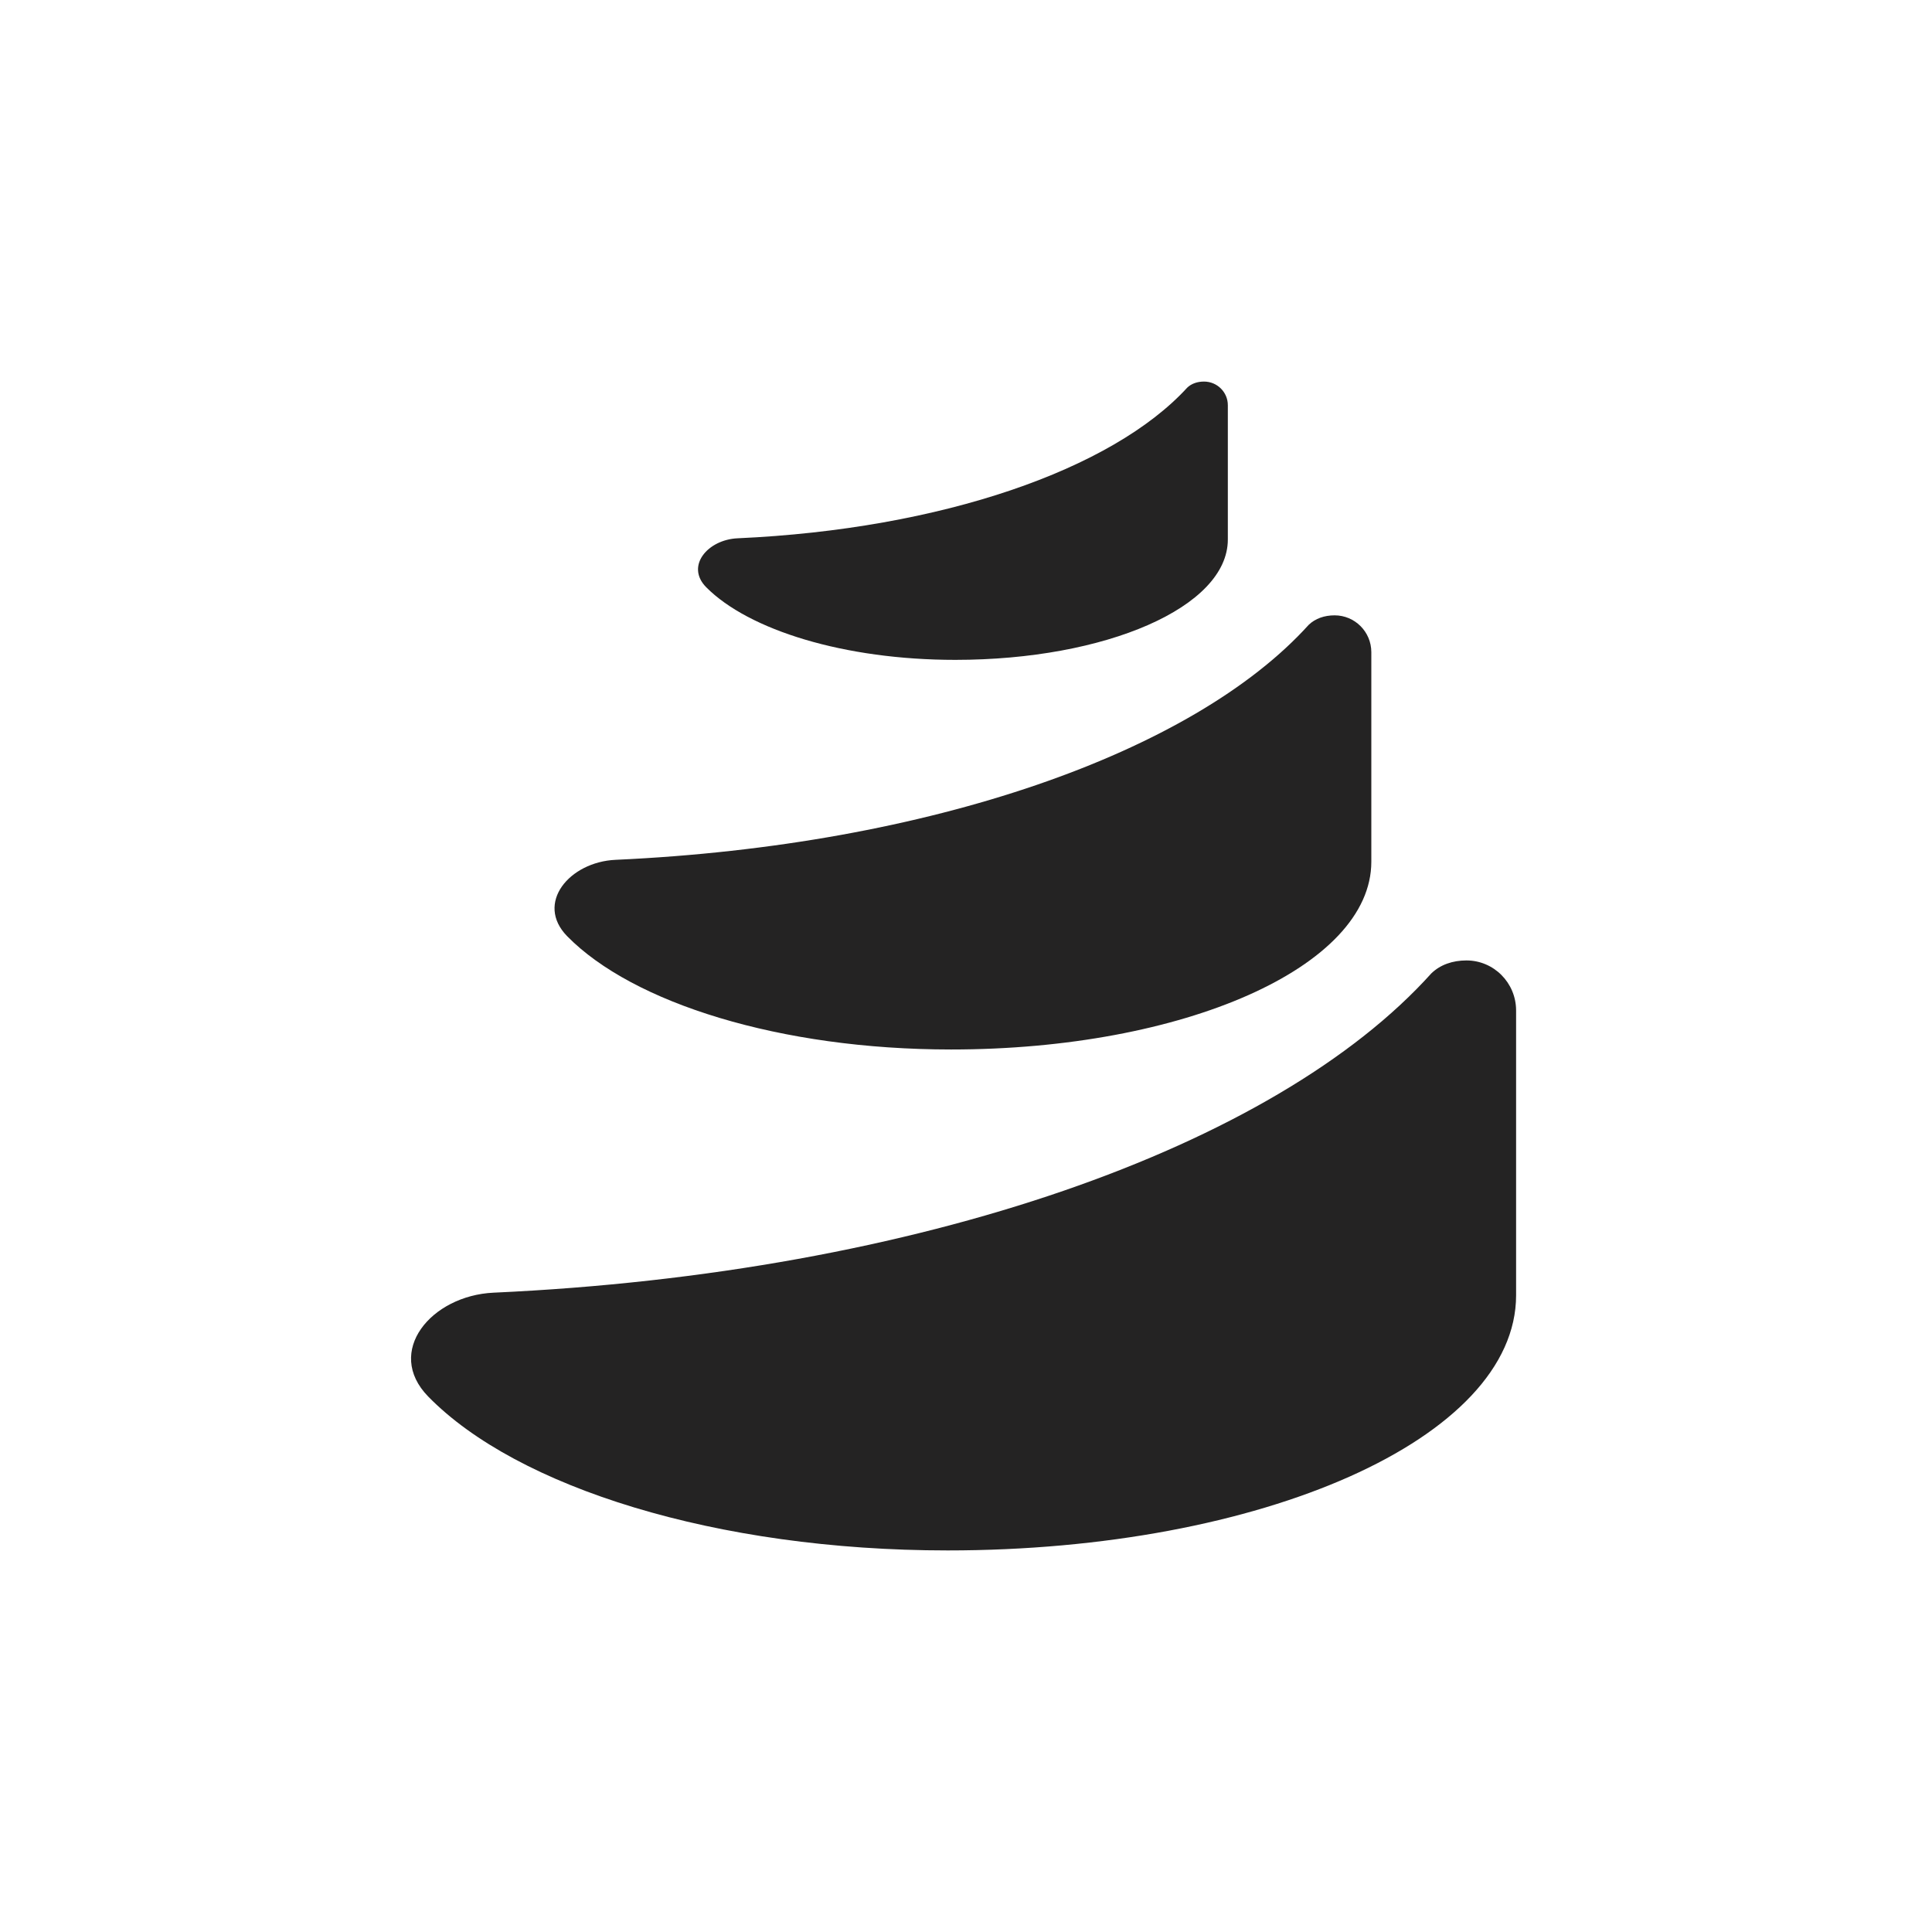 <svg width="400" height="400" viewBox="0 0 400 400" fill="none" xmlns="http://www.w3.org/2000/svg">
<path fill-rule="evenodd" clip-rule="evenodd" d="M313.892 268.172V209.192C313.878 203.477 309.279 198.848 303.609 198.848C300.773 198.848 298.205 199.722 296.345 201.526C264.021 237.454 190.259 263.619 102.2 267.634C89.274 268.224 79.575 279.843 88.656 289.139C106.997 307.913 148.251 321 196.202 321C261.2 321 313.892 297.834 313.892 268.172Z" fill="#242323"/>
<path fill-rule="evenodd" clip-rule="evenodd" d="M283.918 178.412V135.012C283.908 130.806 280.509 127.4 276.317 127.4C274.221 127.4 272.323 128.044 270.948 129.37C247.057 155.808 192.536 175.062 127.448 178.017C117.894 178.451 110.725 187.001 117.437 193.841C130.994 207.656 161.486 217.286 196.929 217.286C244.972 217.286 283.918 200.239 283.918 178.412Z" fill="#242323"/>
<path fill-rule="evenodd" clip-rule="evenodd" d="M254.21 111.7V83.879C254.203 81.183 251.998 79 249.28 79C247.92 79 246.689 79.412 245.797 80.263C230.3 97.21 194.935 109.552 152.716 111.447C146.519 111.725 141.869 117.206 146.222 121.59C155.016 130.446 174.794 136.619 197.784 136.619C228.947 136.619 254.21 125.692 254.21 111.7Z" fill="#242323"/>
</svg>
